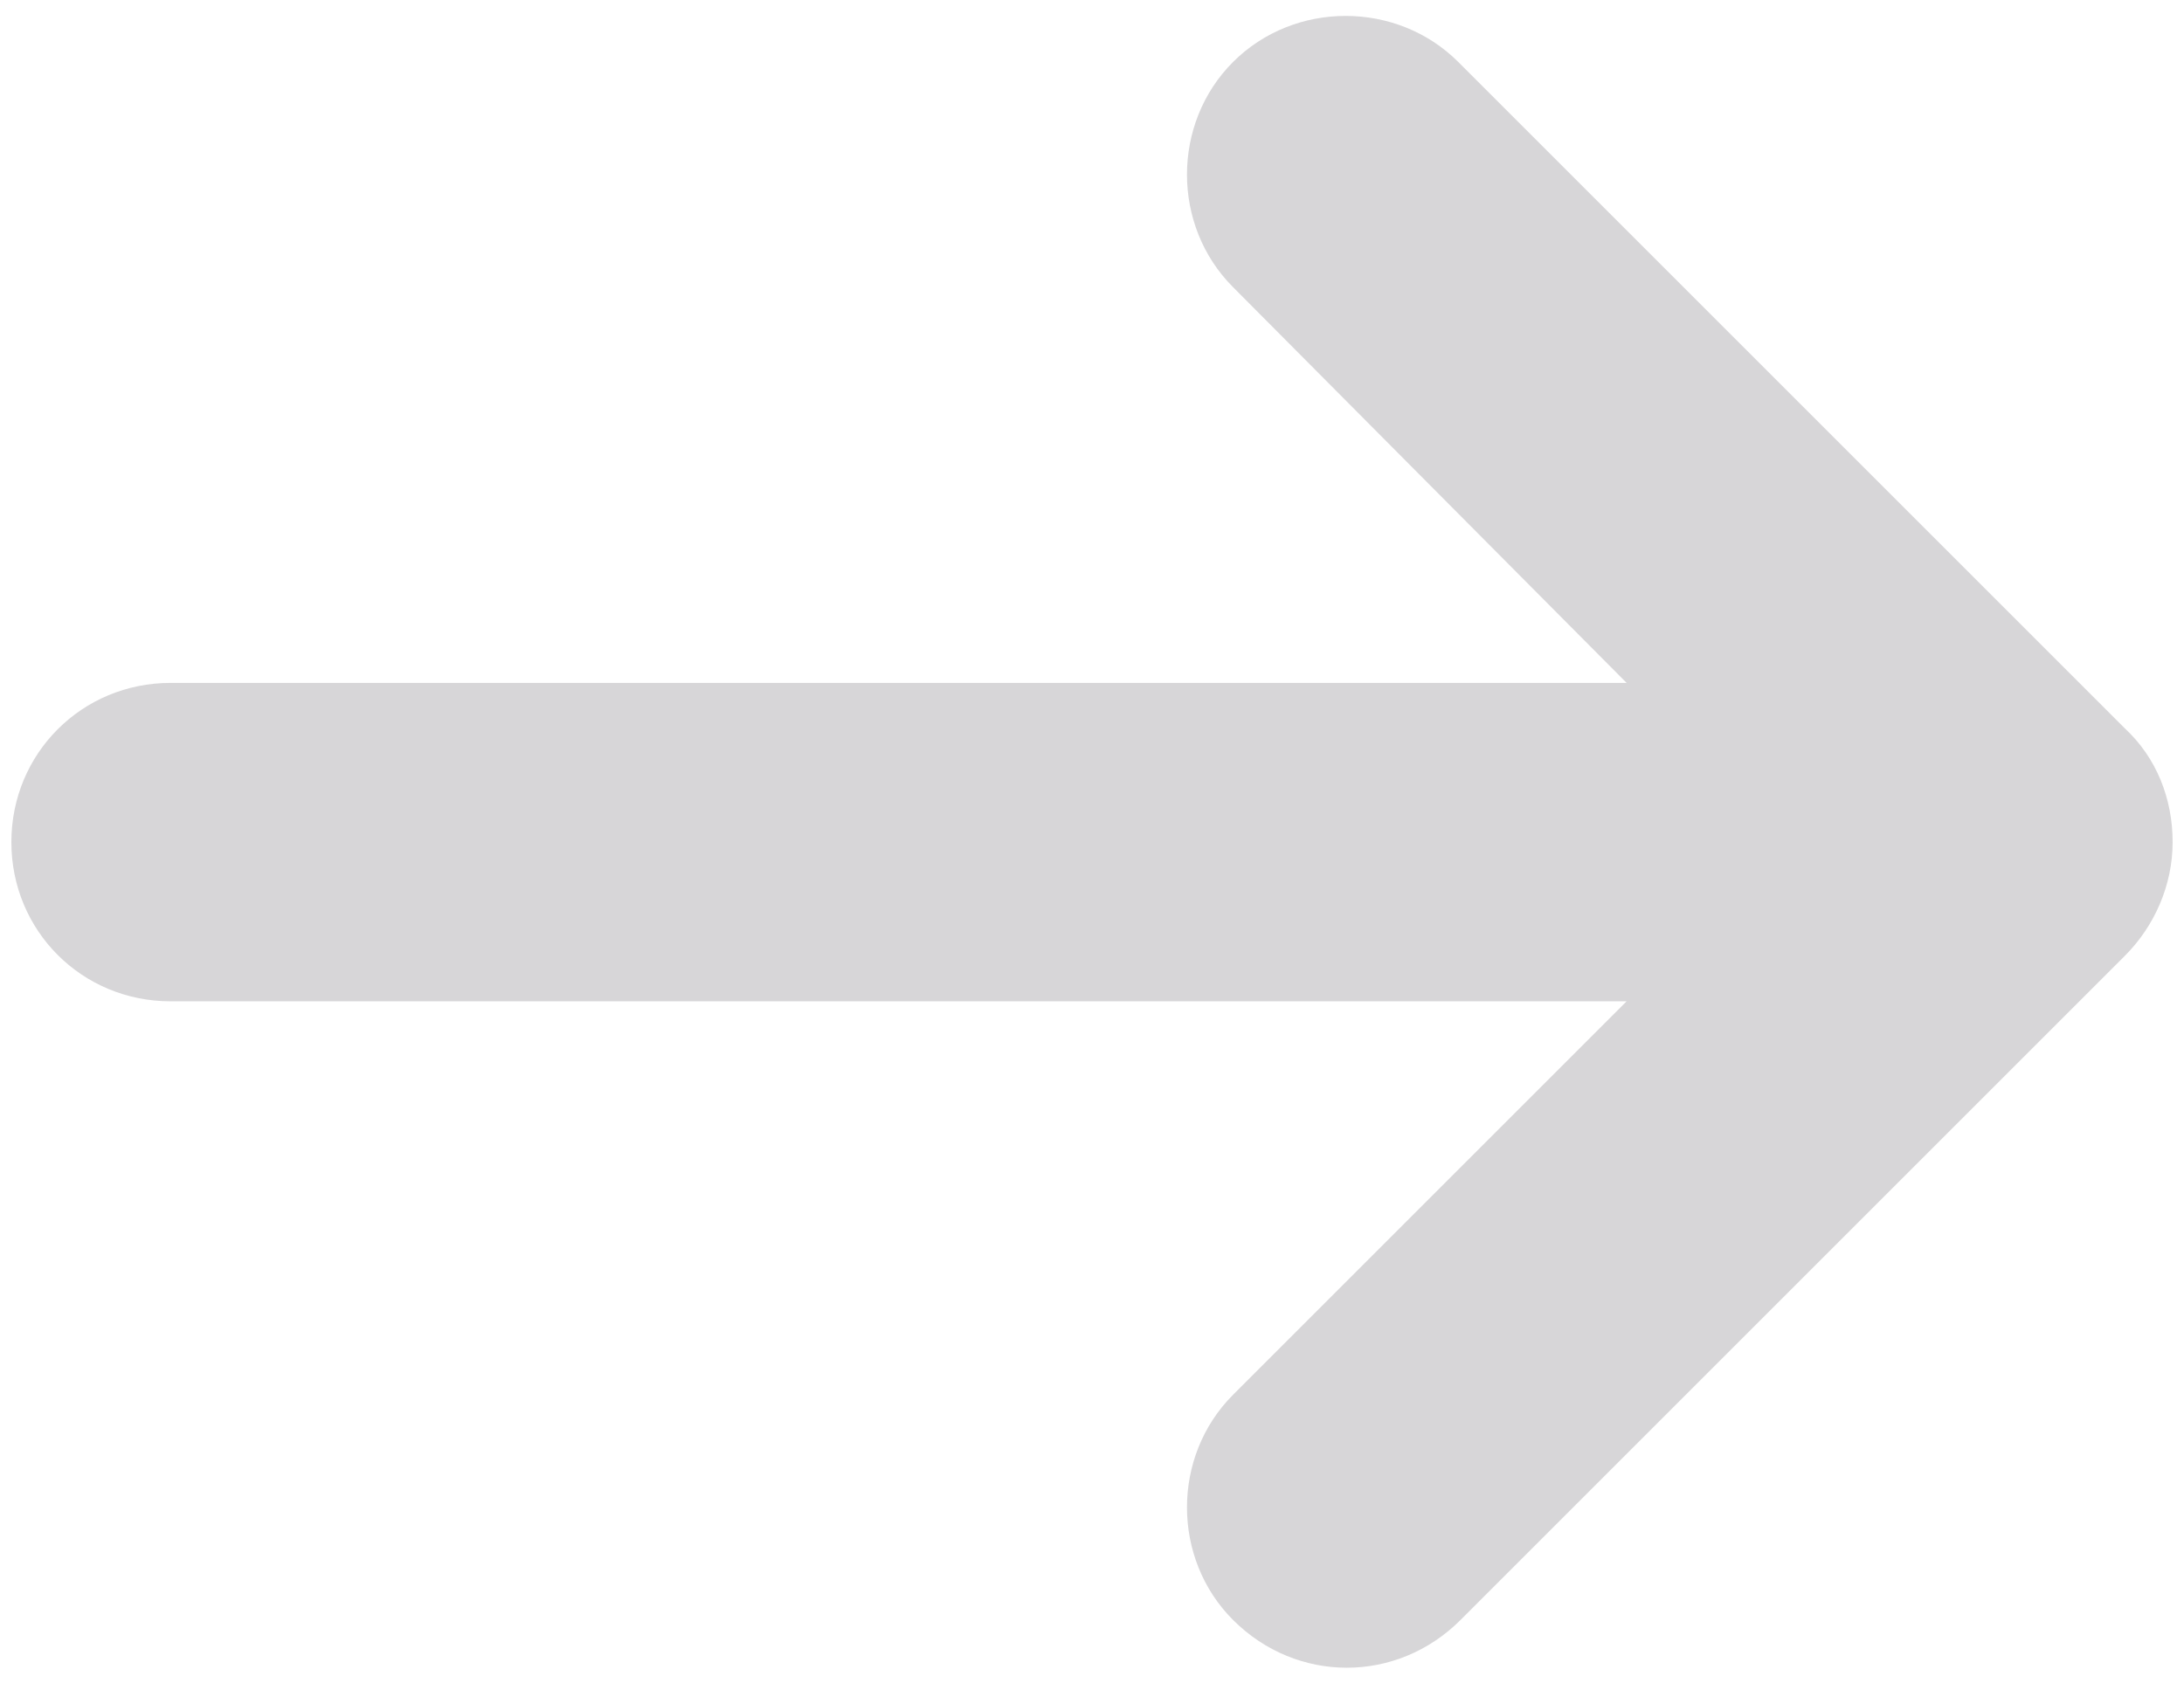 <svg height="74" viewBox="0 0 96 74" width="96" xmlns="http://www.w3.org/2000/svg"><path d="m4.6 42 29.3 29.3c2.7 2.7 7.2 2.7 9.9 0s2.7-7.2 0-9.9l-17.3-17.4h64c3.9 0 7-3.1 7-7s-3.1-7-7-7h-64l17.3-17.3c2.7-2.7 2.7-7.2 0-9.9-1.4-1.4-3.2-2.1-5-2.1s-3.6.7-5 2.1l-29.2 29.2c-1.3 1.3-2.1 3.1-2.1 5s.7 3.7 2.1 5z" fill="#d7d6d8" transform="matrix(-1 0 0 -1 98 74.025)"/></svg>